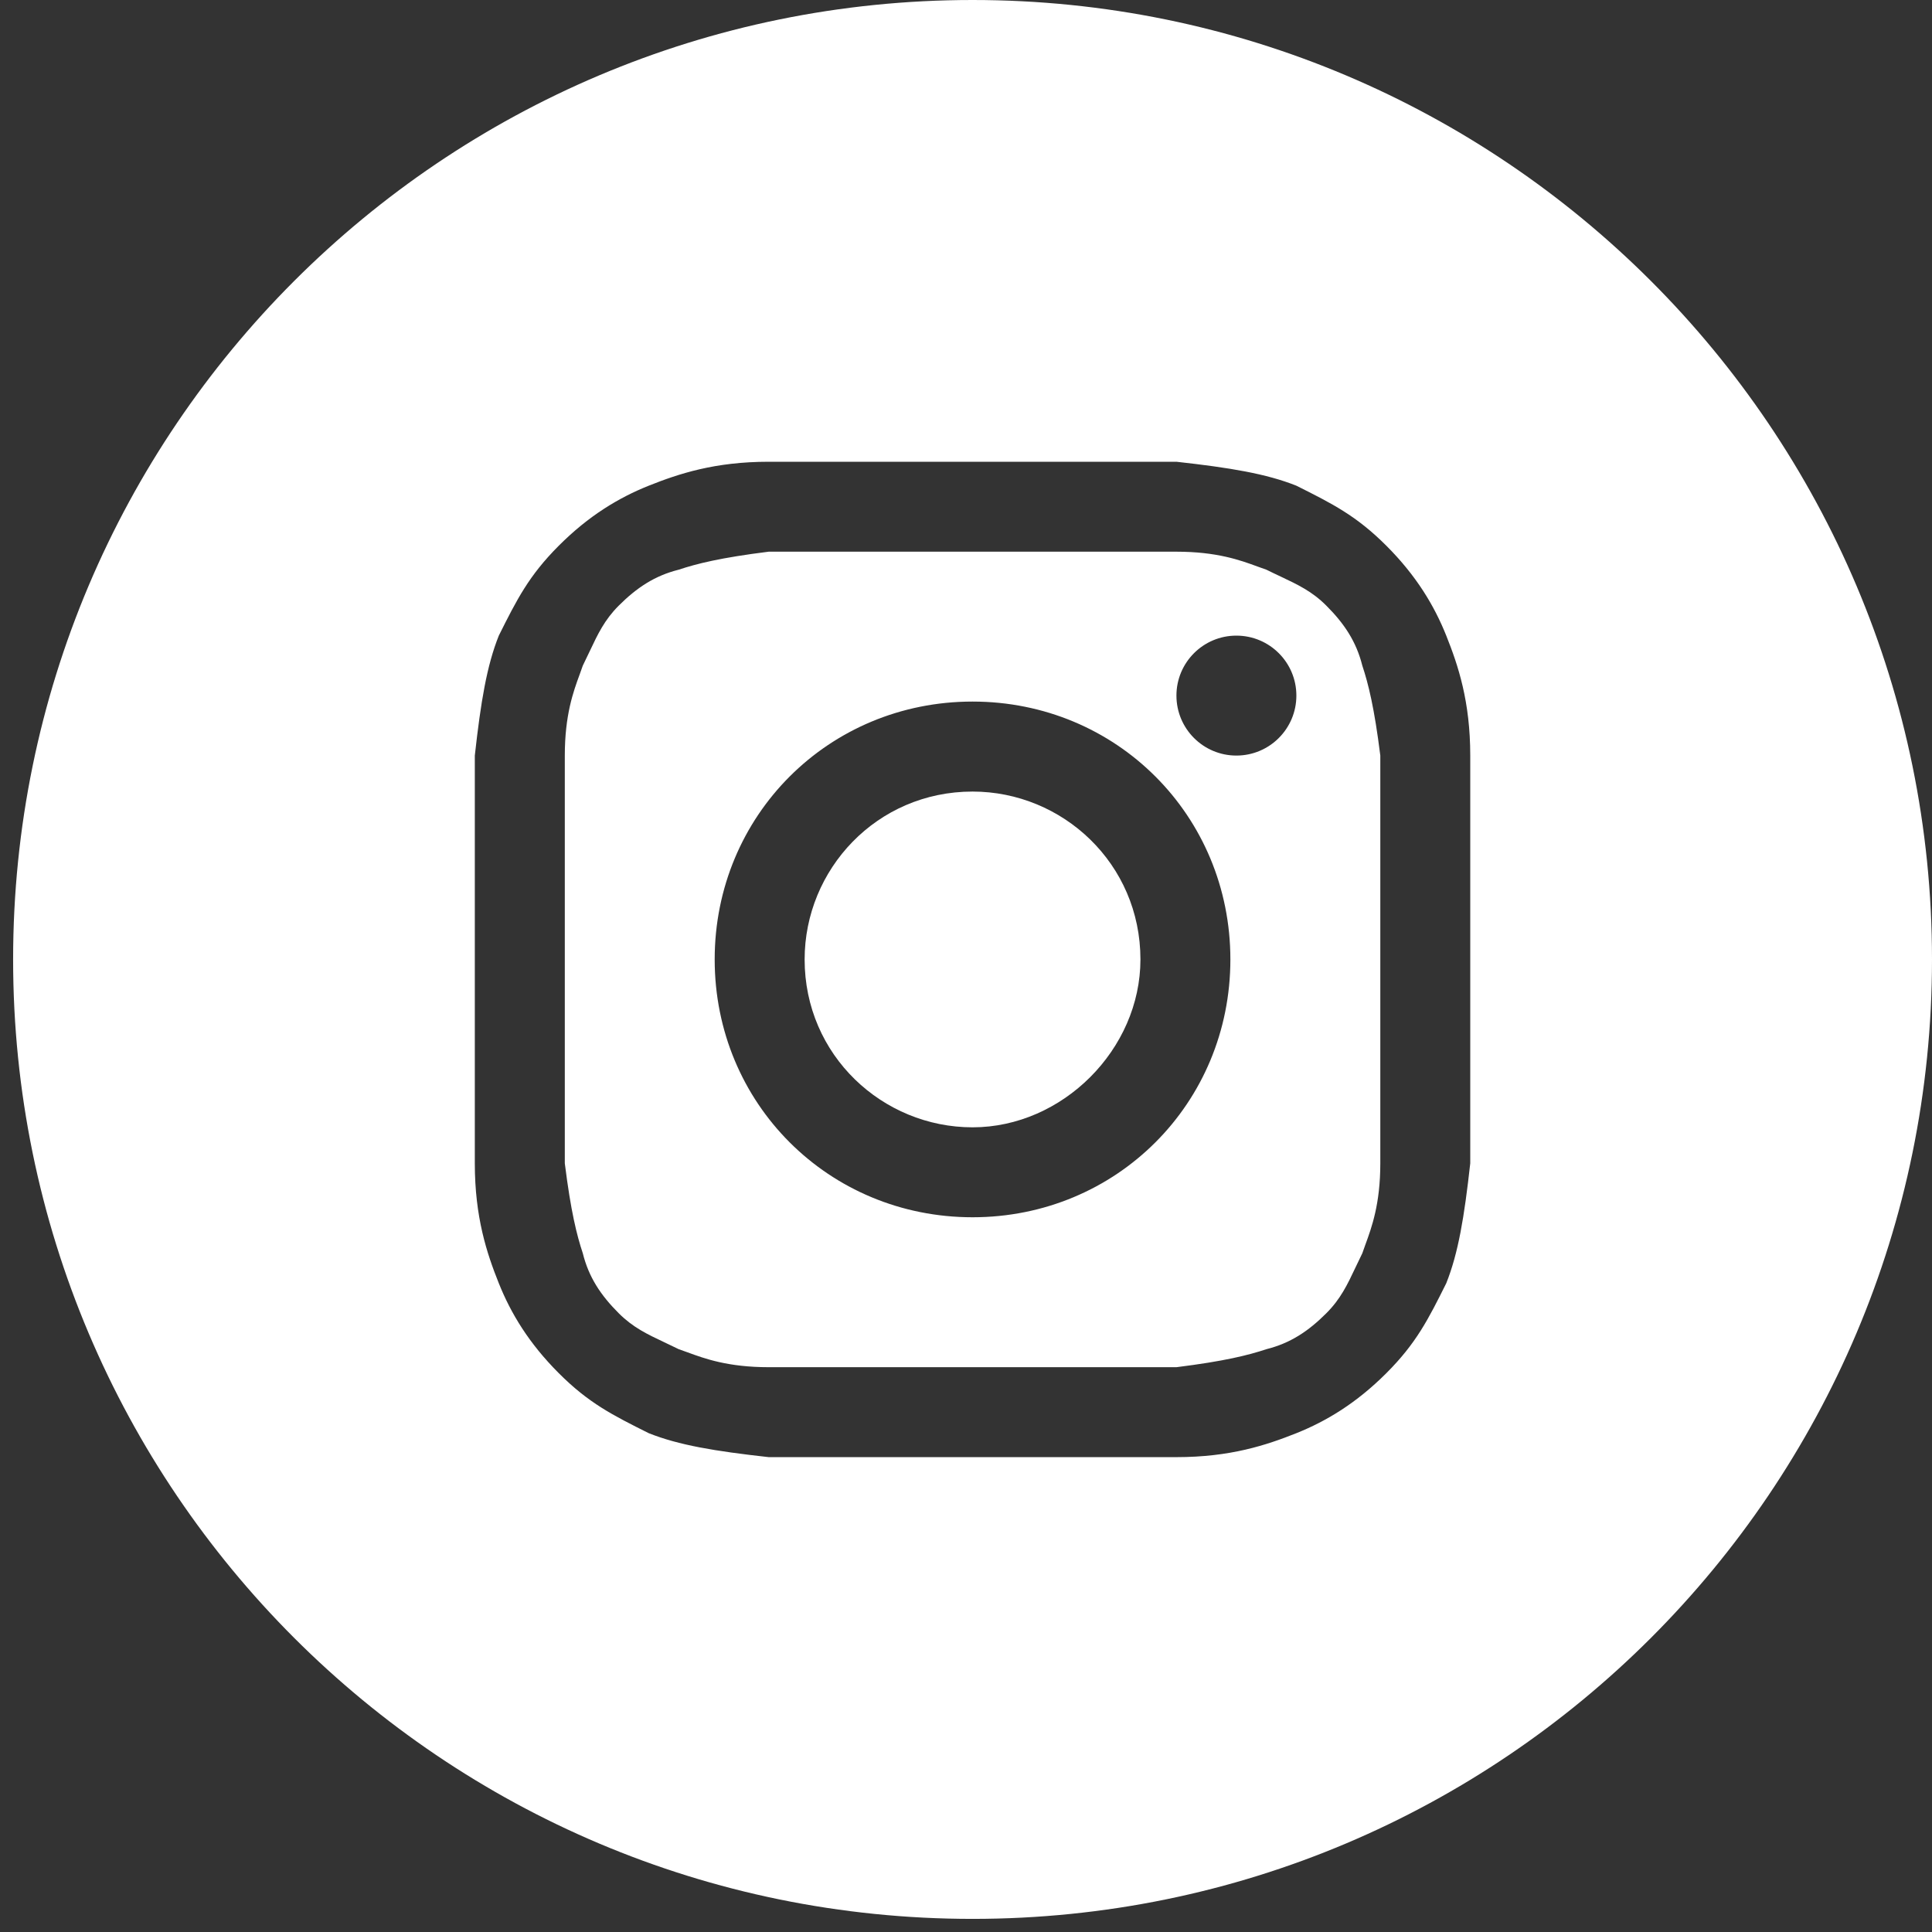 <?xml version="1.0" encoding="UTF-8"?> <svg xmlns="http://www.w3.org/2000/svg" width="38" height="38" viewBox="0 0 38 38" fill="none"><rect x="0" y="0" width="38" height="38" fill="#333333" stroke="none"/><path d="M19.129 22.173C17.36 22.173 15.826 20.758 15.826 18.871C15.826 17.102 17.242 15.569 19.129 15.569C20.898 15.569 22.431 16.984 22.431 18.871C22.431 20.64 20.898 22.173 19.129 22.173Z" fill="white"></path><path fill-rule="evenodd" clip-rule="evenodd" d="M23.139 10.851H15.119C14.175 10.969 13.703 11.087 13.35 11.205C12.878 11.323 12.524 11.559 12.17 11.912C11.89 12.192 11.758 12.472 11.598 12.811C11.556 12.9 11.512 12.993 11.463 13.092C11.444 13.146 11.423 13.204 11.401 13.266C11.277 13.603 11.109 14.063 11.109 14.861V22.881C11.227 23.825 11.345 24.296 11.463 24.65C11.58 25.122 11.816 25.476 12.17 25.83C12.45 26.11 12.73 26.242 13.069 26.402C13.158 26.444 13.251 26.488 13.35 26.537C13.404 26.555 13.462 26.577 13.524 26.599C13.861 26.723 14.321 26.891 15.119 26.891H23.139C24.082 26.773 24.554 26.655 24.908 26.537C25.38 26.419 25.734 26.183 26.087 25.83C26.367 25.55 26.5 25.27 26.66 24.931C26.702 24.842 26.746 24.749 26.795 24.65C26.813 24.596 26.834 24.538 26.857 24.476C26.98 24.139 27.149 23.679 27.149 22.881V14.861C27.031 13.917 26.913 13.446 26.795 13.092C26.677 12.62 26.441 12.266 26.087 11.912C25.808 11.632 25.527 11.5 25.189 11.34C25.1 11.298 25.006 11.254 24.908 11.205C24.853 11.186 24.796 11.165 24.734 11.143C24.397 11.019 23.936 10.851 23.139 10.851ZM19.129 13.799C16.298 13.799 14.057 16.04 14.057 18.871C14.057 21.702 16.298 23.942 19.129 23.942C21.959 23.942 24.2 21.702 24.2 18.871C24.2 16.04 21.959 13.799 19.129 13.799ZM25.498 13.681C25.498 14.333 24.97 14.861 24.318 14.861C23.667 14.861 23.139 14.333 23.139 13.681C23.139 13.03 23.667 12.502 24.318 12.502C24.97 12.502 25.498 13.03 25.498 13.681Z" fill="white"></path><path fill-rule="evenodd" clip-rule="evenodd" d="M0.258 18.871C0.258 8.449 8.707 0 19.129 0C29.551 0 38 8.449 38 18.871C38 29.293 29.551 37.742 19.129 37.742C8.707 37.742 0.258 29.293 0.258 18.871ZM15.119 9.082H23.139C24.2 9.2 24.908 9.318 25.498 9.553C26.205 9.907 26.677 10.143 27.267 10.733C27.857 11.323 28.21 11.912 28.446 12.502C28.682 13.092 28.918 13.799 28.918 14.861V22.881C28.8 23.942 28.682 24.65 28.446 25.24C28.093 25.948 27.857 26.419 27.267 27.009C26.677 27.599 26.087 27.953 25.498 28.189C24.908 28.424 24.2 28.66 23.139 28.66H15.119C14.057 28.542 13.35 28.424 12.76 28.189C12.052 27.835 11.58 27.599 10.991 27.009C10.401 26.419 10.047 25.83 9.811 25.24C9.575 24.65 9.339 23.942 9.339 22.881V14.861C9.457 13.799 9.575 13.092 9.811 12.502C10.165 11.794 10.401 11.323 10.991 10.733C11.58 10.143 12.17 9.789 12.76 9.553C13.35 9.318 14.057 9.082 15.119 9.082Z" fill="white"></path></svg> 